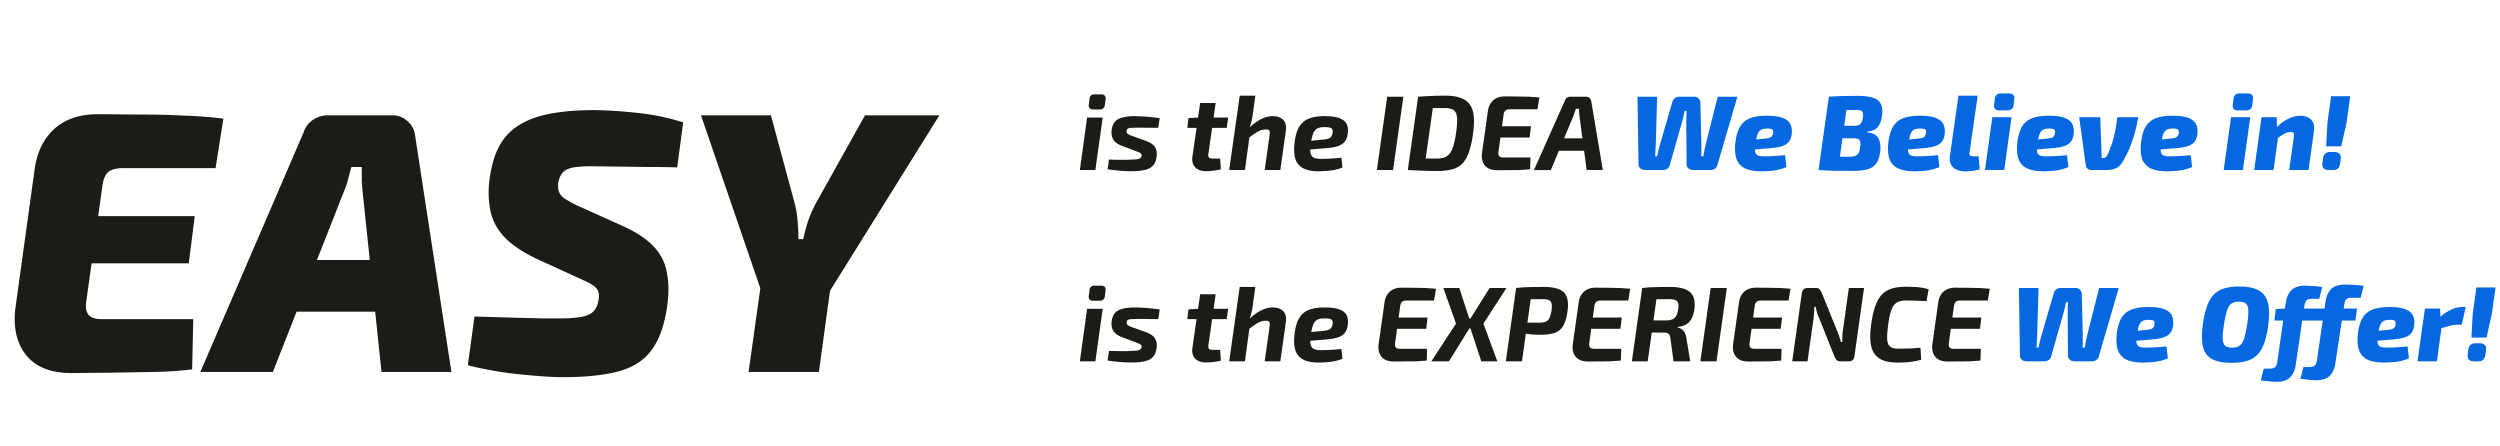 <svg xmlns="http://www.w3.org/2000/svg" width="941" height="168" fill="none" xmlns:v="https://vecta.io/nano"><path d="M36.9 42.98l16.66.14a303.8 303.8 0 0 1 16.24.42c5.23.19 9.99.56 14.28 1.12l-2.94 18.62H46.42c-2.52 0-4.39.47-5.6 1.4-1.12.93-1.87 2.61-2.24 5.04l-6.16 44.1c-.28 2.05.05 3.64.98 4.76.93 1.03 2.57 1.54 4.9 1.54h34.44l-.42 18.9c-4.39.56-9.19.89-14.42.98l-15.82.28-15.26.14c-7.75 0-13.44-2.29-17.08-6.86-3.55-4.57-4.85-10.5-3.92-17.78l7.28-52.5c.93-6.25 3.41-11.2 7.42-14.84 4.11-3.64 9.57-5.46 16.38-5.46zM13.24 81.34H73.3l-2.24 17.78H10.44l2.8-17.78zM147.79 43.4a8 8 0 0 1 5.46 2.1c1.68 1.4 2.66 3.13 2.94 5.18L169.91 140h-26.32l-7-66.92a104.5 104.5 0 0 1-.42-5.18v-5.04h-3.92l-1.26 4.76a34.1 34.1 0 0 1-1.82 5.18L102.71 140h-27.3l38.92-90.3a8.9 8.9 0 0 1 3.5-4.62 10.1 10.1 0 0 1 5.74-1.68h24.22zm5.88 54.46l-2.24 19.46h-50.4l2.38-19.46h50.26zm70.29-56.42a175.4 175.4 0 0 1 16.52 1.12 84.8 84.8 0 0 1 16.66 3.5L254.9 63a307 307 0 0 0-9.8-.14l-11.2-.14-11.48-.14c-1.96 0-3.69.09-5.18.28a10.3 10.3 0 0 0-3.64.84c-.93.37-1.68.98-2.24 1.82s-.98 1.96-1.26 3.36c-.09 1.21 0 2.29.28 3.22s.93 1.77 1.96 2.52a46.6 46.6 0 0 0 4.76 2.66l16.8 7.56c5.23 2.33 9.15 4.85 11.76 7.56 2.71 2.71 4.43 5.83 5.18 9.38.84 3.55.98 7.7.42 12.46-.93 7.28-2.8 12.93-5.6 16.94-2.71 4.01-6.77 6.81-12.18 8.4s-12.6 2.38-21.56 2.38c-3.83 0-8.96-.33-15.4-.98a134.5 134.5 0 0 1-20.44-3.5l2.52-18.34 14.56.42 11.06.28h6.44c3.45 0 6.16-.19 8.12-.56 2.05-.37 3.55-1.03 4.48-1.96 1.03-1.03 1.68-2.38 1.96-4.06.28-1.49.28-2.66 0-3.5s-.89-1.59-1.82-2.24-2.24-1.35-3.92-2.1l-18.06-8.26c-5.13-2.52-9.05-5.23-11.76-8.12-2.61-2.89-4.29-6.07-5.04-9.52a35.9 35.9 0 0 1-.42-11.48c.65-5.32 1.91-9.71 3.78-13.16a21.2 21.2 0 0 1 7.7-7.98c3.27-1.96 7.23-3.36 11.9-4.2 4.76-.84 10.22-1.26 16.38-1.26zm129.63 1.96l-41.72 66.92h-25.06L263.85 43.4h26.32l8.96 33.18a36.1 36.1 0 0 1 1.12 7.14 73 73 0 0 1 .28 6.3h1.82c.37-1.87.93-4.01 1.68-6.44.84-2.43 1.82-4.71 2.94-6.86l18.62-33.32h28zm-39.2 51.66L308.23 140h-26.46l6.3-44.94h26.32zm100.67-50.82L412.3 64h-5.84l2.72-19.76h5.88zm-.6-8.72c.64 0 1.09.16 1.36.48.29.32.4.79.32 1.4l-.28 2.16c-.16 1.09-.81 1.64-1.96 1.64h-2.4c-1.25 0-1.81-.63-1.68-1.88l.28-2.12a1.7 1.7 0 0 1 1.92-1.68h2.44zm12.9 8.2l3.16.12 3.24.28 2.76.36-.56 3.64-3.84-.04-3.84-.04-2.44.08c-.59.03-1.01.12-1.28.28s-.43.44-.48.84c-.05.48.08.85.4 1.12.35.27.93.55 1.76.84l4.92 1.76a9.4 9.4 0 0 1 2.56 1.32c.67.51 1.13 1.13 1.4 1.88.29.75.37 1.65.24 2.72-.19 1.6-.69 2.8-1.52 3.6-.8.77-1.88 1.29-3.24 1.56-1.33.27-2.96.4-4.88.4a49.9 49.9 0 0 1-2.92-.08l-2.72-.24-3.2-.4.56-3.68 1.8.08 2.32.04h2.36l3.48-.16a4.5 4.5 0 0 0 1.68-.4 1.2 1.2 0 0 0 .6-.92c.05-.35 0-.61-.16-.8-.13-.19-.39-.36-.76-.52l-1.4-.56-4.84-1.8c-1.07-.4-1.93-.88-2.6-1.44a4.6 4.6 0 0 1-1.32-2.04c-.24-.8-.29-1.71-.16-2.72.19-1.23.59-2.21 1.2-2.96.64-.75 1.59-1.28 2.84-1.6a18.8 18.8 0 0 1 4.88-.52zm30.22-4.96l-2.72 19.04c-.11.72-.04 1.21.2 1.48s.75.4 1.52.4h2.68l.28 4.04a12.1 12.1 0 0 1-1.84.4l-2.04.24-1.64.08c-1.84 0-3.23-.49-4.16-1.48s-1.28-2.33-1.04-4.04l2.92-20.16h5.84zm4.72 5.48l-.56 3.88H446.9l.44-3.68 3.88-.2h11.08zm16.65-.52c1.84 0 3.2.48 4.08 1.44.91.96 1.23 2.35.96 4.16L481.91 64h-5.88l1.84-13.08c.13-.88.09-1.47-.12-1.76s-.65-.44-1.32-.44a6.1 6.1 0 0 0-2.92.8 23.8 23.8 0 0 0-3.6 2.52l-.68-3c1.79-1.81 3.48-3.15 5.08-4 1.63-.88 3.17-1.32 4.64-1.32zM472.51 36l-.96 6.96a24.3 24.3 0 0 1-.76 3.68l-.88 2.84.6.48L468.59 64h-5.92l3.96-28h5.88zm26.15 7.72c2.43 0 4.29.27 5.6.8 1.33.51 2.23 1.27 2.68 2.28s.56 2.27.32 3.76c-.19 1.23-.6 2.2-1.24 2.92-.61.69-1.47 1.21-2.56 1.56a18.6 18.6 0 0 1-4.16.72l-10.08.84.44-3.24 8.52-.84c.72-.08 1.31-.19 1.76-.32.45-.16.81-.4 1.08-.72.27-.35.45-.84.56-1.48.08-.64.03-1.11-.16-1.4-.19-.32-.52-.52-1-.6a9.2 9.2 0 0 0-1.92-.16c-.83 0-1.52.09-2.08.28-.56.16-1.03.45-1.4.88a4.6 4.6 0 0 0-.92 1.76 22.6 22.6 0 0 0-.68 2.92c-.27 1.73-.31 3.04-.12 3.92s.6 1.47 1.24 1.76 1.53.44 2.68.44l2.32-.04 2.76-.16 2.6-.24.4 3.68a14.2 14.2 0 0 1-2.72.84 23.8 23.8 0 0 1-3.08.44l-2.92.16c-2.64 0-4.69-.4-6.16-1.2a5.9 5.9 0 0 1-2.88-3.56c-.45-1.6-.55-3.57-.28-5.92.24-2.03.64-3.69 1.2-5a7.9 7.9 0 0 1 2.24-3.04c.93-.75 2.05-1.27 3.36-1.56a19.8 19.8 0 0 1 4.6-.48zm29.57-7.32L524.34 64h-6.08l3.88-27.6h6.08zm15.72-.4c2.91 0 5.21.44 6.92 1.32 1.73.85 2.89 2.33 3.48 4.44.59 2.08.61 4.96.08 8.64a35.6 35.6 0 0 1-1.6 7.08c-.67 1.81-1.52 3.23-2.56 4.24-1.04.99-2.35 1.68-3.92 2.08-1.57.37-3.45.56-5.64.56a127 127 0 0 1-5.6-.12l-5.2-.24 3-4.52 3.64.16 4.08.04a10.1 10.1 0 0 0 2.88-.36c.83-.27 1.52-.75 2.08-1.44.59-.69 1.07-1.67 1.44-2.92a32.8 32.8 0 0 0 1.04-5 34.6 34.6 0 0 0 .4-4.64c0-1.23-.16-2.17-.48-2.84-.32-.69-.83-1.16-1.52-1.4a7.5 7.5 0 0 0-2.72-.4h-2.6-2.68l-2.36.04-2.32-4.32 3.2-.2 3.48-.16 3.48-.04zm-4.04.4L536.02 64h-6.12l3.88-27.6h6.12zm26.59-.12l4.48.04 4.44.08 4 .28-.72 4.44h-10.32c-.77 0-1.35.16-1.72.48s-.61.88-.72 1.68l-1.92 13.92c-.11.69-.01 1.21.28 1.56s.81.52 1.56.52h10.2l-.12 4.44-3.96.28-4.24.04-4.12.04c-2.16 0-3.73-.6-4.72-1.8-.96-1.2-1.32-2.77-1.08-4.72l2.24-15.84c.24-1.68.91-3 2-3.96 1.09-.99 2.57-1.48 4.44-1.48zm-6.52 11.24h16.28l-.52 4.24h-16.4l.64-4.24zm37.01-11.12c.51 0 .95.16 1.32.48s.59.73.64 1.24L603.3 64h-6.08l-2.72-20.36-.12-1.36-.04-1.36h-1.16l-.44 1.32-.48 1.36-8.52 20.4h-6.36l11.64-26.12c.19-.51.47-.88.84-1.12a2.6 2.6 0 0 1 1.36-.36h5.76zm2.12 15.68l-.56 4.68H584.3l.56-4.68h14.24z" fill="#1b1c17"/><path d="M653.95 36.4l-7.52 25.72c-.16.61-.48 1.08-.96 1.4-.45.32-1.03.48-1.72.48h-6.52a2.7 2.7 0 0 1-1.72-.6c-.48-.43-.71-.96-.68-1.6l-.12-16.12.04-1.96.08-1.96h-.76l-.4 1.96-.48 1.92-4.68 16.48c-.16.59-.48 1.05-.96 1.4-.48.32-1.05.48-1.72.48h-6.64c-.67 0-1.25-.2-1.76-.6-.48-.43-.71-.95-.68-1.56l-.4-25.44h7.4l-.52 18.08-.12 2.04-.12 2.32h.76l.52-2.4.6-2.24 4.56-15.68c.37-1.41 1.28-2.12 2.72-2.12h5.52a2.2 2.2 0 0 1 1.68.68c.45.45.68 1.03.68 1.72l.36 15.72v2.16l-.04 2.16h.8l.4-2.32.48-2.2 4.52-17.92h7.4zm11.07 7.16c2.61 0 4.63.28 6.04.84 1.44.56 2.4 1.37 2.88 2.44a6.6 6.6 0 0 1 .4 3.92 4.9 4.9 0 0 1-1.24 2.84c-.64.67-1.53 1.17-2.68 1.52a23.1 23.1 0 0 1-4.36.68l-10.36.84.48-3.64 8.2-.84a9.1 9.1 0 0 0 1.52-.24c.43-.13.76-.33 1-.6.27-.29.43-.72.48-1.28.08-.45.05-.8-.08-1.04s-.39-.4-.76-.48a5 5 0 0 0-1.56-.12 5.1 5.1 0 0 0-1.68.24c-.45.16-.84.43-1.16.8-.29.35-.55.87-.76 1.56a26.8 26.8 0 0 0-.56 2.64 12.2 12.2 0 0 0-.2 3.36c.13.75.47 1.24 1 1.48.56.24 1.33.36 2.32.36l2.32-.04 2.92-.16 2.72-.24.52 4.48c-.88.37-1.84.69-2.88.96-1.04.24-2.09.4-3.16.48l-3.12.16c-2.85 0-5.05-.4-6.6-1.2a6.1 6.1 0 0 1-3.08-3.6c-.51-1.6-.64-3.55-.4-5.84.24-2.08.65-3.79 1.24-5.12a7.8 7.8 0 0 1 2.36-3.12c.99-.75 2.16-1.27 3.52-1.56 1.39-.32 2.96-.48 4.72-.48zm34.12-7.48c2.37 0 4.28.23 5.72.68 1.47.43 2.48 1.19 3.04 2.28.59 1.07.75 2.57.48 4.52-.27 1.89-.81 3.33-1.64 4.32-.8.96-2.13 1.52-4 1.68l-.04.24c2.16.19 3.6.93 4.32 2.24.75 1.31.96 3.09.64 5.36-.24 1.84-.76 3.27-1.56 4.28-.77 1.01-1.88 1.71-3.32 2.08s-3.28.56-5.52.56a281.4 281.4 0 0 1-5.12-.04 89.8 89.8 0 0 1-3.96-.08l-3.68-.2 1.08-5.12 3.8.08 6.48.04c.99 0 1.77-.09 2.36-.28.59-.21 1.03-.57 1.32-1.08.29-.53.51-1.29.64-2.28.13-.91.13-1.59 0-2.04-.11-.48-.39-.81-.84-1-.43-.19-1.08-.28-1.96-.28h-10.64l.64-4.68h10.16c.85 0 1.52-.08 2-.24.48-.19.84-.52 1.08-1 .27-.48.47-1.17.6-2.08.08-.69.07-1.23-.04-1.6s-.35-.64-.72-.8a4.2 4.2 0 0 0-1.6-.24h-4.28l-3.28.04-2.8.08-.12-5.12 3.2-.2 3.4-.08 4.16-.04zm-3.44.32L691.82 64h-7.32l3.88-27.6h7.32zm26.9 7.16c2.61 0 4.63.28 6.04.84 1.44.56 2.4 1.37 2.88 2.44a6.6 6.6 0 0 1 .4 3.92 4.9 4.9 0 0 1-1.24 2.84c-.64.67-1.53 1.17-2.68 1.52a23.1 23.1 0 0 1-4.36.68l-10.36.84.48-3.64 8.2-.84a9.1 9.1 0 0 0 1.52-.24c.43-.13.76-.33 1-.6.27-.29.43-.72.48-1.28.08-.45.05-.8-.08-1.04s-.39-.4-.76-.48a5 5 0 0 0-1.56-.12 5.1 5.1 0 0 0-1.68.24c-.45.16-.84.43-1.16.8-.29.35-.55.87-.76 1.56a26.8 26.8 0 0 0-.56 2.64 12.2 12.2 0 0 0-.2 3.36c.13.75.47 1.24 1 1.48.56.24 1.33.36 2.32.36l2.32-.04 2.92-.16 2.72-.24.52 4.48c-.88.37-1.84.69-2.88.96-1.04.24-2.09.4-3.16.48l-3.12.16c-2.85 0-5.05-.4-6.6-1.2a6.1 6.1 0 0 1-3.08-3.6c-.51-1.6-.64-3.55-.4-5.84.24-2.08.65-3.79 1.24-5.12a7.8 7.8 0 0 1 2.36-3.12c.99-.75 2.16-1.27 3.52-1.56 1.39-.32 2.96-.48 4.72-.48zm21.8-7.56l-3.04 21.28c-.11.61-.04 1.03.2 1.24s.75.32 1.52.32h1.68l.4 4.84c-.4.19-.93.33-1.6.44a17.2 17.2 0 0 1-2 .28l-1.64.12c-2.05 0-3.63-.49-4.72-1.48-1.07-1.01-1.49-2.39-1.28-4.12L737.17 36h7.24zm12.75 8.12L754.39 64h-7.24l2.76-19.88h7.24zm-1.04-8.96c.77 0 1.33.19 1.68.56s.48.95.4 1.72l-.28 2.12c-.16 1.33-.96 2-2.4 2h-2.88c-1.55 0-2.23-.76-2.04-2.28l.28-2.12c.13-1.33.92-2 2.36-2h2.88zm15.04 8.4c2.61 0 4.63.28 6.04.84 1.44.56 2.4 1.37 2.88 2.44.51 1.04.64 2.35.4 3.92a4.9 4.9 0 0 1-1.24 2.84c-.64.67-1.53 1.17-2.68 1.52a23.1 23.1 0 0 1-4.36.68l-10.36.84.48-3.64 8.2-.84a9.1 9.1 0 0 0 1.52-.24c.43-.13.76-.33 1-.6.27-.29.43-.72.48-1.28.08-.45.05-.8-.08-1.04s-.39-.4-.76-.48a5 5 0 0 0-1.56-.12 5.1 5.1 0 0 0-1.68.24c-.45.16-.84.43-1.16.8-.29.35-.55.87-.76 1.56-.19.67-.37 1.55-.56 2.64-.24 1.49-.31 2.61-.2 3.36.13.75.47 1.24 1 1.48.56.24 1.33.36 2.32.36l2.32-.04 2.92-.16 2.72-.24.52 4.48c-.88.37-1.84.69-2.88.96a21 21 0 0 1-3.16.48l-3.12.16c-2.85 0-5.05-.4-6.6-1.2a6.1 6.1 0 0 1-3.08-3.6c-.51-1.6-.64-3.55-.4-5.84a18 18 0 0 1 1.24-5.12 7.8 7.8 0 0 1 2.36-3.12c.99-.75 2.16-1.27 3.52-1.56 1.39-.32 2.96-.48 4.72-.48zm33.69.56l-.64 3.28-.8 3.16-.92 2.76a40.6 40.6 0 0 1-1.72 4.28l-1.44 2.72c-.59 1.04-1.2 1.83-1.84 2.36a5.4 5.4 0 0 1-2.16 1.04c-.8.19-1.76.28-2.88.28h-5.28c-.53 0-1-.17-1.4-.52-.4-.37-.63-.81-.68-1.32l-2.48-18.04h7.92l.56 15.36h.44c.53 0 .93-.13 1.2-.4a7.4 7.4 0 0 0 1-1.84l.88-2.24c.32-.85.63-1.85.92-3 .4-1.44.71-2.84.92-4.2l.52-3.68h7.88zm12.87-.56c2.61 0 4.63.28 6.04.84 1.44.56 2.4 1.37 2.88 2.44.51 1.04.64 2.35.4 3.92a4.9 4.9 0 0 1-1.24 2.84c-.64.67-1.53 1.17-2.68 1.52a23.1 23.1 0 0 1-4.36.68l-10.36.84.48-3.64 8.2-.84a9.1 9.1 0 0 0 1.52-.24c.43-.13.76-.33 1-.6.27-.29.43-.72.48-1.28.08-.45.05-.8-.08-1.04s-.39-.4-.76-.48a5 5 0 0 0-1.56-.12 5.1 5.1 0 0 0-1.68.24c-.45.16-.84.43-1.16.8-.29.35-.55.87-.76 1.56-.19.67-.37 1.55-.56 2.64a12.2 12.2 0 0 0-.2 3.36c.13.75.47 1.24 1 1.48.56.24 1.33.36 2.32.36l2.32-.04 2.92-.16 2.72-.24.52 4.48c-.88.37-1.84.69-2.88.96a21 21 0 0 1-3.16.48l-3.12.16c-2.85 0-5.05-.4-6.6-1.2a6.1 6.1 0 0 1-3.08-3.6c-.51-1.6-.64-3.55-.4-5.84.24-2.08.65-3.79 1.24-5.12a7.8 7.8 0 0 1 2.36-3.12c.99-.75 2.16-1.27 3.52-1.56 1.39-.32 2.96-.48 4.72-.48zm29.28.56L844.24 64H837l2.76-19.88H847zm-1.04-8.96c.77 0 1.33.19 1.68.56s.48.95.4 1.72l-.28 2.12c-.16 1.33-.96 2-2.4 2h-2.88c-1.55 0-2.23-.76-2.04-2.28l.28-2.12c.13-1.33.92-2 2.36-2h2.88zm19.96 8.4a6.2 6.2 0 0 1 2.88.64 4 4 0 0 1 1.84 1.92c.43.83.55 1.87.36 3.12L868.92 64h-7.28l1.76-12.44c.11-.72.07-1.21-.12-1.48-.19-.29-.59-.41-1.2-.36-.67 0-1.4.2-2.2.6s-1.76 1.05-2.88 1.96l-1.08-3.24c1.44-1.71 3.04-3.04 4.8-4 1.79-.99 3.52-1.48 5.2-1.48zm-8.96.56l.12 5.28.64.52L855.76 64h-7.28l2.76-19.88h5.72zm27.69-7.92l-1.4 10-2 8.88h-5.68l.48-8.88 1.4-10h7.2zm-6 21c.83 0 1.47.23 1.92.68.45.43.61 1.08.48 1.96l-.24 1.8c-.11.8-.39 1.4-.84 1.8-.43.37-1.08.56-1.96.56h-1.44c-1.81 0-2.61-.88-2.4-2.64l.24-1.8c.21-1.57 1.15-2.36 2.8-2.36h1.44z" fill="#0668e1"/><path d="M415.06 116.24L412.3 136h-5.84l2.72-19.76h5.88zm-.6-8.72c.64 0 1.09.16 1.36.48.29.32.4.79.32 1.4l-.28 2.16c-.16 1.09-.81 1.64-1.96 1.64h-2.4c-1.25 0-1.81-.63-1.68-1.88l.28-2.12a1.7 1.7 0 0 1 1.92-1.68h2.44zm12.9 8.2l3.16.12 3.24.28 2.76.36-.56 3.64-3.84-.04-3.84-.04-2.44.08c-.59.03-1.01.12-1.28.28s-.43.44-.48.84c-.05.48.08.85.4 1.12.35.27.93.55 1.76.84l4.92 1.76c1.04.37 1.89.81 2.56 1.32s1.13 1.13 1.4 1.88c.29.75.37 1.65.24 2.72-.19 1.6-.69 2.8-1.52 3.6-.8.77-1.88 1.29-3.24 1.56-1.33.27-2.96.4-4.88.4-1.04 0-2.01-.03-2.92-.08l-2.72-.24-3.2-.4.56-3.68 1.8.08 2.32.04h2.36l3.48-.16a4.5 4.5 0 0 0 1.68-.4c.35-.21.55-.52.6-.92.05-.35 0-.61-.16-.8-.13-.19-.39-.36-.76-.52l-1.4-.56-4.84-1.8c-1.07-.4-1.93-.88-2.6-1.44a4.6 4.6 0 0 1-1.32-2.04c-.24-.8-.29-1.71-.16-2.72.19-1.23.59-2.21 1.2-2.96.64-.75 1.59-1.28 2.84-1.6 1.25-.35 2.88-.52 4.88-.52zm30.22-4.96l-2.72 19.04c-.11.72-.04 1.21.2 1.48s.75.4 1.52.4h2.68l.28 4.04c-.51.16-1.12.29-1.84.4l-2.04.24-1.64.08c-1.84 0-3.23-.49-4.16-1.48s-1.28-2.33-1.04-4.04l2.92-20.16h5.84zm4.72 5.48l-.56 3.88H446.9l.44-3.68 3.88-.2h11.08zm16.65-.52c1.84 0 3.2.48 4.08 1.44.91.96 1.23 2.35.96 4.16L481.91 136h-5.88l1.84-13.08c.13-.88.09-1.47-.12-1.76s-.65-.44-1.32-.44a6.1 6.1 0 0 0-2.92.8c-.99.53-2.19 1.37-3.6 2.52l-.68-3c1.79-1.81 3.48-3.15 5.08-4 1.63-.88 3.17-1.32 4.64-1.32zm-6.44-7.72l-.96 6.96a24.3 24.3 0 0 1-.76 3.68l-.88 2.84.6.48-1.92 14.04h-5.92l3.96-28h5.88zm26.15 7.72c2.43 0 4.29.27 5.6.8 1.33.51 2.23 1.27 2.68 2.28s.56 2.27.32 3.76c-.19 1.23-.6 2.2-1.24 2.92-.61.69-1.47 1.21-2.56 1.56a19 19 0 0 1-4.16.72l-10.08.84.44-3.24 8.52-.84a10.6 10.6 0 0 0 1.76-.32c.45-.16.81-.4 1.08-.72.27-.35.45-.84.56-1.48.08-.64.03-1.11-.16-1.4-.19-.32-.52-.52-1-.6-.48-.11-1.12-.16-1.92-.16-.83 0-1.52.09-2.08.28-.56.16-1.03.45-1.4.88-.37.4-.68.99-.92 1.76-.24.75-.47 1.72-.68 2.92-.27 1.73-.31 3.04-.12 3.92s.6 1.47 1.24 1.76a6.6 6.6 0 0 0 2.68.44l2.32-.04 2.76-.16 2.6-.24.4 3.68c-.8.35-1.71.63-2.72.84s-2.04.36-3.08.44l-2.92.16c-2.64 0-4.69-.4-6.16-1.2a5.9 5.9 0 0 1-2.88-3.56c-.45-1.6-.55-3.57-.28-5.92.24-2.03.64-3.69 1.2-5 .59-1.31 1.33-2.32 2.24-3.04.93-.75 2.05-1.27 3.36-1.56a19.8 19.8 0 0 1 4.6-.48zm28.93-7.44l4.48.04 4.44.08 4 .28-.72 4.44h-10.32c-.77 0-1.35.16-1.72.48s-.61.88-.72 1.68l-1.92 13.92c-.11.69-.01 1.21.28 1.56s.81.52 1.56.52h10.2l-.12 4.44-3.96.28-4.24.04-4.12.04c-2.16 0-3.73-.6-4.72-1.8-.96-1.2-1.32-2.77-1.08-4.72l2.24-15.84c.24-1.68.91-3 2-3.96 1.09-.99 2.57-1.48 4.44-1.48zm-6.52 11.24h16.28l-.52 4.24h-16.4l.64-4.24zm28.21-11.12l4.56 13.96-8.44 13.64h-6.64l9.28-14.2-4.76-13.4h6zm7.16 11.48l-.52 3.76h-6.28l.56-3.76h6.24zm10.6-11.48l-8.68 13.4 5.24 14.2h-6.04l-4.88-14.84 8-12.76h6.36zm13.87-.4c2.48 0 4.44.29 5.88.88a4.8 4.8 0 0 1 2.92 2.88c.53 1.33.63 3.16.28 5.48-.32 2.37-.87 4.2-1.64 5.48-.75 1.25-1.81 2.12-3.2 2.6a18.1 18.1 0 0 1-5.48.68 37.9 37.9 0 0 1-3.52-.16l-3.2-.4-2.56-.52a6.3 6.3 0 0 1-1.44-.52l.24-2.96h5 5.04a7.1 7.1 0 0 0 2.52-.36c.64-.24 1.12-.69 1.44-1.36.35-.67.61-1.64.8-2.92.16-1.12.16-1.97 0-2.56-.13-.61-.47-1.04-1-1.28-.51-.24-1.25-.36-2.24-.36l-6.36.04-3.52.16-.2-4.4 3.12-.28 3.08-.08 4.04-.04zm-4.16.4l-3.88 27.6h-6.08l3.88-27.6h6.08zm23.93-.12l4.48.04 4.44.08 4 .28-.72 4.44h-10.32c-.77 0-1.35.16-1.72.48s-.61.88-.72 1.68l-1.92 13.92c-.11.69-.01 1.21.28 1.56s.81.52 1.56.52h10.2l-.12 4.44-3.96.28-4.24.04-4.12.04c-2.16 0-3.73-.6-4.72-1.8-.96-1.2-1.32-2.77-1.08-4.72l2.24-15.84c.24-1.68.91-3 2-3.96 1.09-.99 2.57-1.48 4.44-1.48zm-6.52 11.24h16.28l-.52 4.24h-16.4l.64-4.24zM628.4 108c2.24 0 4.11.25 5.6.76s2.56 1.37 3.2 2.6c.67 1.23.85 2.92.56 5.08a10.9 10.9 0 0 1-.92 3.24 5.5 5.5 0 0 1-1.92 2.28c-.85.56-1.97.92-3.36 1.08l-.04.24c.48.08.95.28 1.4.6a4.3 4.3 0 0 1 1.2 1.36c.35.56.57 1.32.68 2.28l1.4 8.48h-6.28l-1.16-8.56c-.11-.91-.35-1.51-.72-1.8-.35-.29-.89-.44-1.64-.44l-4.68-.04-3.08-.04-2.24-.08.52-4.44h9.92c1.07 0 1.92-.12 2.56-.36s1.13-.67 1.48-1.28c.37-.64.64-1.52.8-2.64a5.5 5.5 0 0 0-.04-2.24c-.16-.56-.51-.95-1.04-1.16s-1.29-.32-2.28-.32l-6.48.04-3.52.12-.2-4.36 3.16-.28 3.16-.08 3.96-.04zm-4.32.4L620.2 136h-5.96l3.88-27.6h5.96zm25.9 0L646.1 136h-6.08l3.88-27.6h6.08zm11.04-.12l4.48.04 4.44.08 4 .28-.72 4.44H662.9c-.77 0-1.35.16-1.72.48s-.61.88-.72 1.68l-1.92 13.92c-.11.69-.01 1.21.28 1.56s.81.52 1.56.52h10.2l-.12 4.44-3.96.28-4.24.04-4.12.04c-2.16 0-3.73-.6-4.72-1.8-.96-1.2-1.32-2.77-1.08-4.72l2.24-15.84c.24-1.68.91-3 2-3.96 1.09-.99 2.57-1.48 4.44-1.48zm-6.52 11.24h16.28l-.52 4.24h-16.4l.64-4.24zm47.13-11.12l-3.6 25.52c-.11.72-.33 1.25-.68 1.6-.35.32-.88.48-1.6.48h-3.04c-.67 0-1.15-.17-1.44-.52s-.57-.83-.84-1.44l-5.8-14.52a13.1 13.1 0 0 1-.72-1.92l-.52-2.12h-.48l-.08 2.16-.2 2.2-2.28 16.16h-5.76l3.6-25.52c.11-.72.33-1.24.68-1.56.37-.35.92-.52 1.64-.52h3c.64 0 1.11.17 1.4.52s.57.81.84 1.4l5.68 14.04a22.2 22.2 0 0 1 .76 2.04c.27.72.51 1.49.72 2.32h.52l.04-2.24c.03-.69.09-1.4.2-2.12l2.24-15.96h5.72zm15.99-.48l3.36.12a22.8 22.8 0 0 1 2.56.28c.8.13 1.6.32 2.4.56l-.8 4.48-2.44-.12-2.36-.08-2.96-.04c-1.04 0-1.92.13-2.64.4-.72.24-1.35.69-1.88 1.36-.51.64-.93 1.57-1.28 2.8a32.8 32.8 0 0 0-.88 4.72c-.32 2.32-.44 4.12-.36 5.4.11 1.28.48 2.17 1.12 2.68.67.51 1.68.76 3.04.76l4.68-.08 3.68-.28.28 4.52a26.6 26.6 0 0 1-4 .8c-1.33.19-2.95.28-4.84.28-2.85 0-5.09-.48-6.72-1.44s-2.71-2.51-3.24-4.64c-.51-2.13-.51-4.95 0-8.44a35.1 35.1 0 0 1 1.52-6.76c.64-1.81 1.47-3.25 2.48-4.32s2.28-1.83 3.8-2.28 3.35-.68 5.48-.68zm18.4.36l4.48.04 4.44.08 4 .28-.72 4.44H737.9c-.77 0-1.35.16-1.72.48s-.61.88-.72 1.68l-1.92 13.92c-.11.69-.01 1.21.28 1.56s.81.52 1.56.52h10.2l-.12 4.44-3.96.28-4.24.04-4.12.04c-2.16 0-3.73-.6-4.72-1.8-.96-1.2-1.32-2.77-1.08-4.72l2.24-15.84c.24-1.68.91-3 2-3.96 1.09-.99 2.57-1.48 4.44-1.48zm-6.52 11.24h16.28l-.52 4.24h-16.4l.64-4.24z" fill="#1b1c17"/><path d="M797.51 108.4l-7.52 25.72c-.16.61-.48 1.08-.96 1.4-.45.32-1.03.48-1.72.48h-6.52a2.7 2.7 0 0 1-1.72-.6c-.48-.43-.71-.96-.68-1.6l-.12-16.12.04-1.96.08-1.96h-.76l-.4 1.96-.48 1.92-4.68 16.48c-.16.59-.48 1.05-.96 1.4-.48.32-1.05.48-1.72.48h-6.64c-.67 0-1.25-.2-1.76-.6-.48-.43-.71-.95-.68-1.56l-.4-25.44h7.4l-.52 18.08-.12 2.04-.12 2.32h.76l.52-2.4.6-2.24 4.56-15.68c.37-1.41 1.28-2.12 2.72-2.12h5.52a2.2 2.2 0 0 1 1.68.68c.45.45.68 1.03.68 1.72l.36 15.72v2.16l-.04 2.16h.8l.4-2.32.48-2.2 4.52-17.92h7.4zm11.07 7.16c2.61 0 4.63.28 6.04.84 1.44.56 2.4 1.37 2.88 2.44.51 1.04.64 2.35.4 3.92a4.9 4.9 0 0 1-1.24 2.84c-.64.67-1.53 1.17-2.68 1.52-1.15.32-2.6.55-4.36.68l-10.36.84.48-3.64 8.2-.84c.61-.05 1.12-.13 1.52-.24.43-.13.76-.33 1-.6.27-.29.43-.72.48-1.28.08-.45.05-.8-.08-1.04s-.39-.4-.76-.48a5 5 0 0 0-1.56-.12 5.1 5.1 0 0 0-1.68.24c-.45.16-.84.43-1.16.8a4.5 4.5 0 0 0-.76 1.56 27.4 27.4 0 0 0-.56 2.64c-.24 1.49-.31 2.61-.2 3.36.13.75.47 1.24 1 1.48.56.24 1.33.36 2.32.36l2.32-.04 2.92-.16 2.72-.24.52 4.48c-.88.37-1.84.69-2.88.96a21 21 0 0 1-3.16.48l-3.12.16c-2.85 0-5.05-.4-6.6-1.2a6.1 6.1 0 0 1-3.08-3.6c-.51-1.6-.64-3.55-.4-5.84a18 18 0 0 1 1.24-5.12 7.8 7.8 0 0 1 2.36-3.12c.99-.75 2.16-1.27 3.52-1.56 1.39-.32 2.96-.48 4.72-.48zm34.28-7.72c2.91 0 5.25.44 7.04 1.32s3 2.37 3.64 4.48.71 5.05.2 8.84a32.1 32.1 0 0 1-1.6 6.96c-.69 1.81-1.59 3.24-2.68 4.28a8.9 8.9 0 0 1-3.96 2.2c-1.57.43-3.43.64-5.56.64-3.01 0-5.4-.44-7.16-1.32s-2.93-2.37-3.52-4.48c-.56-2.13-.59-5.08-.08-8.84a34.6 34.6 0 0 1 1.6-6.84c.69-1.84 1.57-3.28 2.64-4.32a8.7 8.7 0 0 1 3.92-2.24c1.55-.45 3.39-.68 5.52-.68zm-.12 5.72c-1.17 0-2.12.24-2.84.72-.69.48-1.25 1.36-1.68 2.64a40.4 40.4 0 0 0-1.16 5.56c-.35 2.27-.49 4-.44 5.2.08 1.2.4 2.03.96 2.48s1.41.68 2.56.68c1.2 0 2.15-.24 2.84-.72s1.25-1.36 1.68-2.64c.43-1.31.83-3.16 1.2-5.56.35-2.27.48-4 .4-5.2-.05-1.2-.37-2.03-.96-2.48-.56-.45-1.41-.68-2.56-.68zm24.98-6.04l1.96.08 2.36.16 2.04.28-1.12 4.44h-2.72c-.93 0-1.6.17-2 .52s-.68 1.01-.84 2l-3.32 22.52c-.27 1.87-.95 3.36-2.04 4.48-1.09 1.15-2.83 1.72-5.2 1.72-.75 0-1.59-.05-2.52-.16l-3.36-.36 1.12-4.44h2.2c.96 0 1.64-.19 2.04-.56.43-.35.71-.99.84-1.92l3.24-22.56a8 8 0 0 1 2.08-4.48c1.12-1.15 2.87-1.72 5.24-1.72zm14.96-.4l2.16.04 2.6.16a18.8 18.8 0 0 1 2.24.32l-1.12 4.44h-3.36c-.91 0-1.57.17-2 .52-.4.35-.67 1-.8 1.96l-3.4 22.36c-.27 1.84-.95 3.33-2.04 4.48s-2.84 1.72-5.24 1.72c-.72 0-1.55-.05-2.48-.16l-3.36-.36 1.12-4.44h2.2c.93 0 1.61-.19 2.04-.56.43-.35.71-.99.84-1.92l3.28-22.36c.29-1.89.99-3.4 2.08-4.52 1.12-1.12 2.87-1.68 5.24-1.68zm4.52 9l-.6 4.52h-30.52l.52-4.32 3.52-.2h27.08zm12.13-.56c2.61 0 4.63.28 6.04.84 1.44.56 2.4 1.37 2.88 2.44.51 1.04.64 2.35.4 3.92a4.9 4.9 0 0 1-1.24 2.84c-.64.67-1.53 1.17-2.68 1.52-1.15.32-2.6.55-4.36.68l-10.36.84.48-3.64 8.2-.84c.61-.05 1.12-.13 1.52-.24.43-.13.76-.33 1-.6.27-.29.43-.72.48-1.28.08-.45.05-.8-.08-1.04s-.39-.4-.76-.48a5 5 0 0 0-1.56-.12 5.1 5.1 0 0 0-1.68.24c-.45.16-.84.43-1.16.8a4.5 4.5 0 0 0-.76 1.56 27.4 27.4 0 0 0-.56 2.64c-.24 1.49-.31 2.61-.2 3.36.13.75.47 1.24 1 1.48.56.24 1.33.36 2.32.36l2.32-.04 2.92-.16 2.72-.24.52 4.48c-.88.37-1.84.69-2.88.96a21 21 0 0 1-3.16.48l-3.12.16c-2.85 0-5.05-.4-6.6-1.2a6.1 6.1 0 0 1-3.08-3.6c-.51-1.6-.64-3.55-.4-5.84a18 18 0 0 1 1.24-5.12 7.8 7.8 0 0 1 2.36-3.12c.99-.75 2.16-1.27 3.52-1.56 1.39-.32 2.96-.48 4.72-.48zm19.09.56l.24 4.36.64.52-2.04 15h-7.32l2.8-19.88h5.68zm9.68-.56l-1.52 6.68h-1.68a11.6 11.6 0 0 0-2.72.36l-3.72 1.08-.28-4.12c1.49-1.33 2.96-2.33 4.4-3 1.47-.67 2.85-1 4.16-1h1.36zm11.22-7.36l-1.4 10-2 8.88h-5.68l.48-8.88 1.4-10h7.2zm-6 21a2.6 2.6 0 0 1 1.92.68c.45.43.61 1.08.48 1.96l-.24 1.8a2.8 2.8 0 0 1-.84 1.8c-.43.37-1.08.56-1.96.56h-1.44c-1.81 0-2.61-.88-2.4-2.64l.24-1.8c.21-1.57 1.15-2.36 2.8-2.36h1.44z" fill="#0668e1"/></svg>